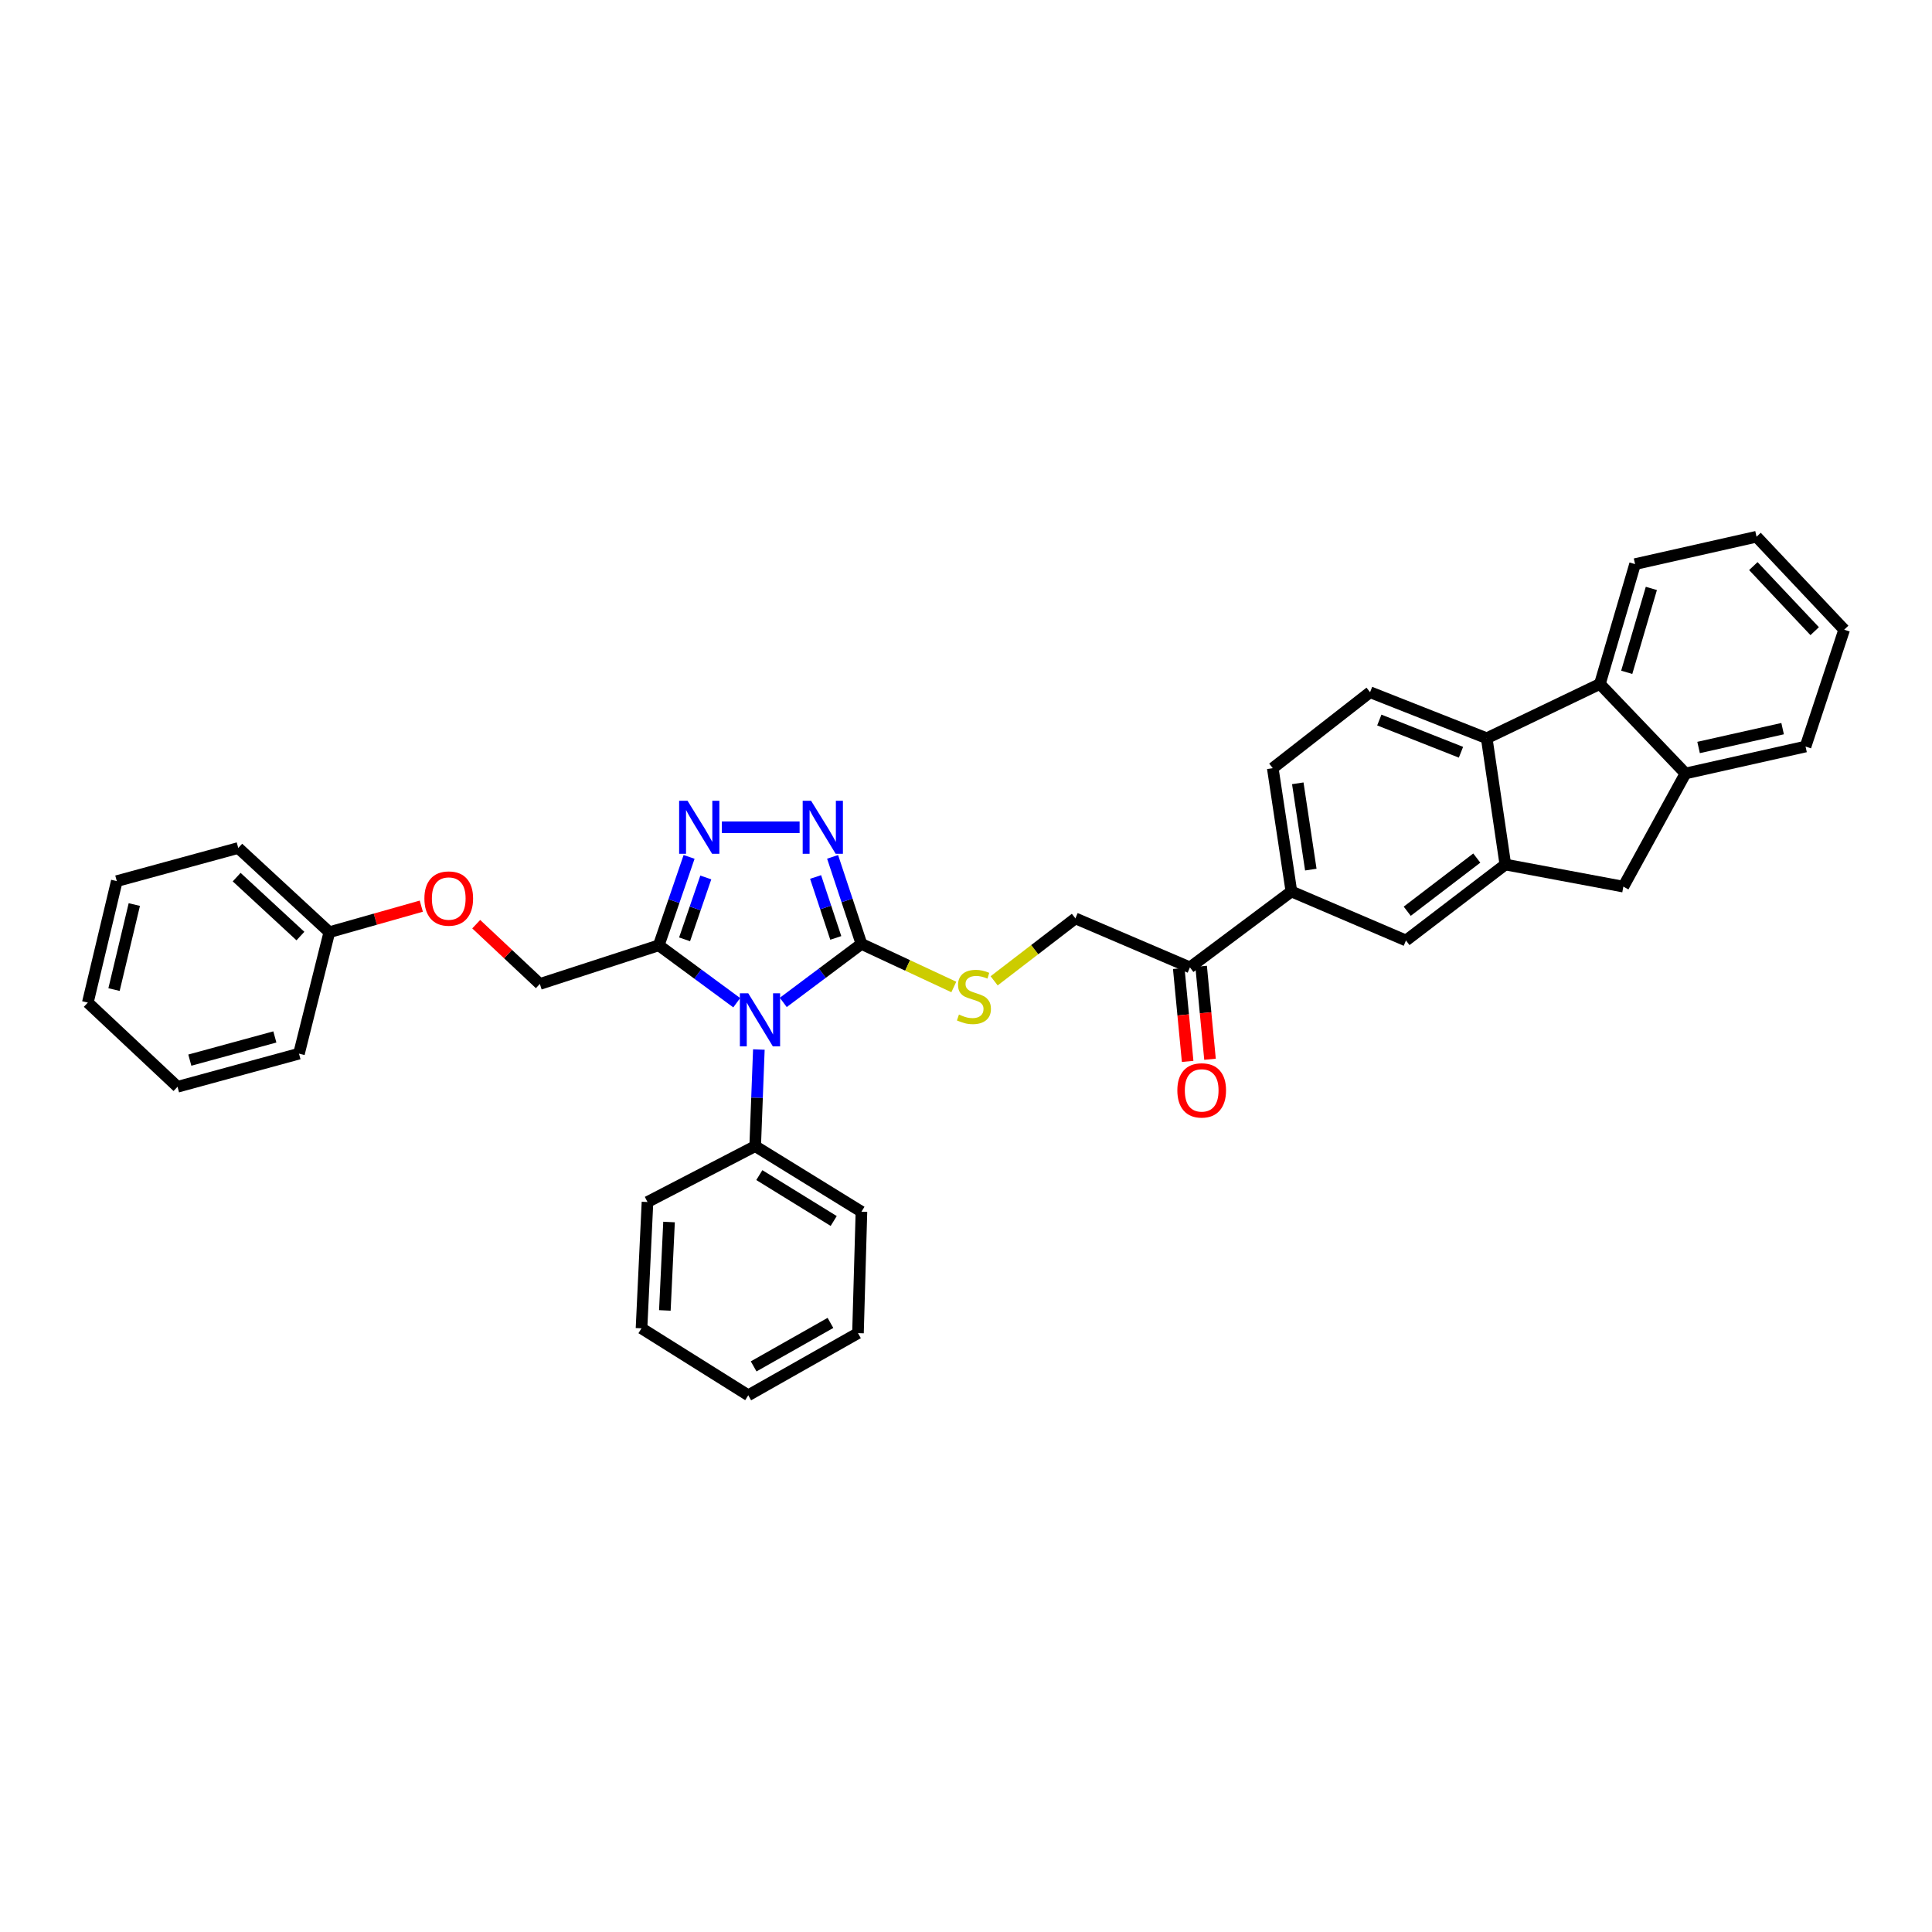<?xml version='1.0' encoding='iso-8859-1'?>
<svg version='1.1' baseProfile='full'
              xmlns='http://www.w3.org/2000/svg'
                      xmlns:rdkit='http://www.rdkit.org/xml'
                      xmlns:xlink='http://www.w3.org/1999/xlink'
                  xml:space='preserve'
width='1000px' height='1000px' viewBox='0 0 1000 1000'>
<!-- END OF HEADER -->
<rect style='opacity:1.0;fill:#FFFFFF;stroke:none' width='1000' height='1000' x='0' y='0'> </rect>
<path class='bond-0' d='M 405.419,518.85 L 425.649,503.706' style='fill:none;fill-rule:evenodd;stroke:#0000FF;stroke-width:6px;stroke-linecap:butt;stroke-linejoin:miter;stroke-opacity:1' />
<path class='bond-0' d='M 425.649,503.706 L 445.88,488.562' style='fill:none;fill-rule:evenodd;stroke:#000000;stroke-width:6px;stroke-linecap:butt;stroke-linejoin:miter;stroke-opacity:1' />
<path class='bond-1' d='M 381.332,519.007 L 361.156,504.15' style='fill:none;fill-rule:evenodd;stroke:#0000FF;stroke-width:6px;stroke-linecap:butt;stroke-linejoin:miter;stroke-opacity:1' />
<path class='bond-1' d='M 361.156,504.15 L 340.98,489.292' style='fill:none;fill-rule:evenodd;stroke:#000000;stroke-width:6px;stroke-linecap:butt;stroke-linejoin:miter;stroke-opacity:1' />
<path class='bond-13' d='M 392.784,543.232 L 391.832,568.237' style='fill:none;fill-rule:evenodd;stroke:#0000FF;stroke-width:6px;stroke-linecap:butt;stroke-linejoin:miter;stroke-opacity:1' />
<path class='bond-13' d='M 391.832,568.237 L 390.881,593.242' style='fill:none;fill-rule:evenodd;stroke:#000000;stroke-width:6px;stroke-linecap:butt;stroke-linejoin:miter;stroke-opacity:1' />
<path class='bond-2' d='M 445.88,488.562 L 438.417,466.035' style='fill:none;fill-rule:evenodd;stroke:#000000;stroke-width:6px;stroke-linecap:butt;stroke-linejoin:miter;stroke-opacity:1' />
<path class='bond-2' d='M 438.417,466.035 L 430.953,443.508' style='fill:none;fill-rule:evenodd;stroke:#0000FF;stroke-width:6px;stroke-linecap:butt;stroke-linejoin:miter;stroke-opacity:1' />
<path class='bond-2' d='M 432.599,485.462 L 427.375,469.693' style='fill:none;fill-rule:evenodd;stroke:#000000;stroke-width:6px;stroke-linecap:butt;stroke-linejoin:miter;stroke-opacity:1' />
<path class='bond-2' d='M 427.375,469.693 L 422.151,453.925' style='fill:none;fill-rule:evenodd;stroke:#0000FF;stroke-width:6px;stroke-linecap:butt;stroke-linejoin:miter;stroke-opacity:1' />
<path class='bond-9' d='M 445.88,488.562 L 469.788,499.709' style='fill:none;fill-rule:evenodd;stroke:#000000;stroke-width:6px;stroke-linecap:butt;stroke-linejoin:miter;stroke-opacity:1' />
<path class='bond-9' d='M 469.788,499.709 L 493.696,510.857' style='fill:none;fill-rule:evenodd;stroke:#CCCC00;stroke-width:6px;stroke-linecap:butt;stroke-linejoin:miter;stroke-opacity:1' />
<path class='bond-3' d='M 340.98,489.292 L 348.825,466.413' style='fill:none;fill-rule:evenodd;stroke:#000000;stroke-width:6px;stroke-linecap:butt;stroke-linejoin:miter;stroke-opacity:1' />
<path class='bond-3' d='M 348.825,466.413 L 356.67,443.533' style='fill:none;fill-rule:evenodd;stroke:#0000FF;stroke-width:6px;stroke-linecap:butt;stroke-linejoin:miter;stroke-opacity:1' />
<path class='bond-3' d='M 354.337,486.201 L 359.828,470.186' style='fill:none;fill-rule:evenodd;stroke:#000000;stroke-width:6px;stroke-linecap:butt;stroke-linejoin:miter;stroke-opacity:1' />
<path class='bond-3' d='M 359.828,470.186 L 365.32,454.17' style='fill:none;fill-rule:evenodd;stroke:#0000FF;stroke-width:6px;stroke-linecap:butt;stroke-linejoin:miter;stroke-opacity:1' />
<path class='bond-15' d='M 340.98,489.292 L 279.428,509.293' style='fill:none;fill-rule:evenodd;stroke:#000000;stroke-width:6px;stroke-linecap:butt;stroke-linejoin:miter;stroke-opacity:1' />
<path class='bond-35' d='M 413.87,428.193 L 373.639,428.193' style='fill:none;fill-rule:evenodd;stroke:#0000FF;stroke-width:6px;stroke-linecap:butt;stroke-linejoin:miter;stroke-opacity:1' />
<path class='bond-4' d='M 779.164,447.482 L 727.732,486.791' style='fill:none;fill-rule:evenodd;stroke:#000000;stroke-width:6px;stroke-linecap:butt;stroke-linejoin:miter;stroke-opacity:1' />
<path class='bond-4' d='M 764.385,444.137 L 728.383,471.653' style='fill:none;fill-rule:evenodd;stroke:#000000;stroke-width:6px;stroke-linecap:butt;stroke-linejoin:miter;stroke-opacity:1' />
<path class='bond-8' d='M 779.164,447.482 L 840.243,458.92' style='fill:none;fill-rule:evenodd;stroke:#000000;stroke-width:6px;stroke-linecap:butt;stroke-linejoin:miter;stroke-opacity:1' />
<path class='bond-38' d='M 779.164,447.482 L 769.522,382.118' style='fill:none;fill-rule:evenodd;stroke:#000000;stroke-width:6px;stroke-linecap:butt;stroke-linejoin:miter;stroke-opacity:1' />
<path class='bond-5' d='M 769.522,382.118 L 709.146,358.292' style='fill:none;fill-rule:evenodd;stroke:#000000;stroke-width:6px;stroke-linecap:butt;stroke-linejoin:miter;stroke-opacity:1' />
<path class='bond-5' d='M 756.196,389.364 L 713.933,372.686' style='fill:none;fill-rule:evenodd;stroke:#000000;stroke-width:6px;stroke-linecap:butt;stroke-linejoin:miter;stroke-opacity:1' />
<path class='bond-6' d='M 769.522,382.118 L 828.101,354.021' style='fill:none;fill-rule:evenodd;stroke:#000000;stroke-width:6px;stroke-linecap:butt;stroke-linejoin:miter;stroke-opacity:1' />
<path class='bond-21' d='M 828.101,354.021 L 846.311,291.984' style='fill:none;fill-rule:evenodd;stroke:#000000;stroke-width:6px;stroke-linecap:butt;stroke-linejoin:miter;stroke-opacity:1' />
<path class='bond-21' d='M 841.994,347.991 L 854.741,304.566' style='fill:none;fill-rule:evenodd;stroke:#000000;stroke-width:6px;stroke-linecap:butt;stroke-linejoin:miter;stroke-opacity:1' />
<path class='bond-39' d='M 828.101,354.021 L 872.405,400.341' style='fill:none;fill-rule:evenodd;stroke:#000000;stroke-width:6px;stroke-linecap:butt;stroke-linejoin:miter;stroke-opacity:1' />
<path class='bond-7' d='M 872.405,400.341 L 840.243,458.92' style='fill:none;fill-rule:evenodd;stroke:#000000;stroke-width:6px;stroke-linecap:butt;stroke-linejoin:miter;stroke-opacity:1' />
<path class='bond-22' d='M 872.405,400.341 L 934.545,386.402' style='fill:none;fill-rule:evenodd;stroke:#000000;stroke-width:6px;stroke-linecap:butt;stroke-linejoin:miter;stroke-opacity:1' />
<path class='bond-22' d='M 879.181,386.901 L 922.678,377.143' style='fill:none;fill-rule:evenodd;stroke:#000000;stroke-width:6px;stroke-linecap:butt;stroke-linejoin:miter;stroke-opacity:1' />
<path class='bond-16' d='M 514.561,507.674 L 535.591,491.514' style='fill:none;fill-rule:evenodd;stroke:#CCCC00;stroke-width:6px;stroke-linecap:butt;stroke-linejoin:miter;stroke-opacity:1' />
<path class='bond-16' d='M 535.591,491.514 L 556.621,475.353' style='fill:none;fill-rule:evenodd;stroke:#000000;stroke-width:6px;stroke-linecap:butt;stroke-linejoin:miter;stroke-opacity:1' />
<path class='bond-10' d='M 727.732,486.791 L 668.422,461.421' style='fill:none;fill-rule:evenodd;stroke:#000000;stroke-width:6px;stroke-linecap:butt;stroke-linejoin:miter;stroke-opacity:1' />
<path class='bond-11' d='M 668.422,461.421 L 615.911,500.711' style='fill:none;fill-rule:evenodd;stroke:#000000;stroke-width:6px;stroke-linecap:butt;stroke-linejoin:miter;stroke-opacity:1' />
<path class='bond-17' d='M 668.422,461.421 L 658.781,397.601' style='fill:none;fill-rule:evenodd;stroke:#000000;stroke-width:6px;stroke-linecap:butt;stroke-linejoin:miter;stroke-opacity:1' />
<path class='bond-17' d='M 678.477,450.111 L 671.728,405.437' style='fill:none;fill-rule:evenodd;stroke:#000000;stroke-width:6px;stroke-linecap:butt;stroke-linejoin:miter;stroke-opacity:1' />
<path class='bond-12' d='M 709.146,358.292 L 658.781,397.601' style='fill:none;fill-rule:evenodd;stroke:#000000;stroke-width:6px;stroke-linecap:butt;stroke-linejoin:miter;stroke-opacity:1' />
<path class='bond-23' d='M 390.881,593.242 L 445.88,627.175' style='fill:none;fill-rule:evenodd;stroke:#000000;stroke-width:6px;stroke-linecap:butt;stroke-linejoin:miter;stroke-opacity:1' />
<path class='bond-23' d='M 393.023,608.231 L 431.522,631.984' style='fill:none;fill-rule:evenodd;stroke:#000000;stroke-width:6px;stroke-linecap:butt;stroke-linejoin:miter;stroke-opacity:1' />
<path class='bond-24' d='M 390.881,593.242 L 335.138,622.16' style='fill:none;fill-rule:evenodd;stroke:#000000;stroke-width:6px;stroke-linecap:butt;stroke-linejoin:miter;stroke-opacity:1' />
<path class='bond-14' d='M 615.911,500.711 L 556.621,475.353' style='fill:none;fill-rule:evenodd;stroke:#000000;stroke-width:6px;stroke-linecap:butt;stroke-linejoin:miter;stroke-opacity:1' />
<path class='bond-18' d='M 610.122,501.264 L 612.422,525.322' style='fill:none;fill-rule:evenodd;stroke:#000000;stroke-width:6px;stroke-linecap:butt;stroke-linejoin:miter;stroke-opacity:1' />
<path class='bond-18' d='M 612.422,525.322 L 614.722,549.38' style='fill:none;fill-rule:evenodd;stroke:#FF0000;stroke-width:6px;stroke-linecap:butt;stroke-linejoin:miter;stroke-opacity:1' />
<path class='bond-18' d='M 621.701,500.157 L 624.001,524.215' style='fill:none;fill-rule:evenodd;stroke:#000000;stroke-width:6px;stroke-linecap:butt;stroke-linejoin:miter;stroke-opacity:1' />
<path class='bond-18' d='M 624.001,524.215 L 626.301,548.273' style='fill:none;fill-rule:evenodd;stroke:#FF0000;stroke-width:6px;stroke-linecap:butt;stroke-linejoin:miter;stroke-opacity:1' />
<path class='bond-19' d='M 279.428,509.293 L 262.958,493.824' style='fill:none;fill-rule:evenodd;stroke:#000000;stroke-width:6px;stroke-linecap:butt;stroke-linejoin:miter;stroke-opacity:1' />
<path class='bond-19' d='M 262.958,493.824 L 246.487,478.355' style='fill:none;fill-rule:evenodd;stroke:#FF0000;stroke-width:6px;stroke-linecap:butt;stroke-linejoin:miter;stroke-opacity:1' />
<path class='bond-20' d='M 218.061,469.024 L 194.263,475.762' style='fill:none;fill-rule:evenodd;stroke:#FF0000;stroke-width:6px;stroke-linecap:butt;stroke-linejoin:miter;stroke-opacity:1' />
<path class='bond-20' d='M 194.263,475.762 L 170.464,482.501' style='fill:none;fill-rule:evenodd;stroke:#000000;stroke-width:6px;stroke-linecap:butt;stroke-linejoin:miter;stroke-opacity:1' />
<path class='bond-25' d='M 170.464,482.501 L 123.323,438.92' style='fill:none;fill-rule:evenodd;stroke:#000000;stroke-width:6px;stroke-linecap:butt;stroke-linejoin:miter;stroke-opacity:1' />
<path class='bond-25' d='M 155.497,484.505 L 122.498,453.998' style='fill:none;fill-rule:evenodd;stroke:#000000;stroke-width:6px;stroke-linecap:butt;stroke-linejoin:miter;stroke-opacity:1' />
<path class='bond-26' d='M 170.464,482.501 L 154.755,545.371' style='fill:none;fill-rule:evenodd;stroke:#000000;stroke-width:6px;stroke-linecap:butt;stroke-linejoin:miter;stroke-opacity:1' />
<path class='bond-27' d='M 846.311,291.984 L 909.181,277.813' style='fill:none;fill-rule:evenodd;stroke:#000000;stroke-width:6px;stroke-linecap:butt;stroke-linejoin:miter;stroke-opacity:1' />
<path class='bond-28' d='M 934.545,386.402 L 954.545,325.923' style='fill:none;fill-rule:evenodd;stroke:#000000;stroke-width:6px;stroke-linecap:butt;stroke-linejoin:miter;stroke-opacity:1' />
<path class='bond-30' d='M 445.88,627.175 L 444.09,690.032' style='fill:none;fill-rule:evenodd;stroke:#000000;stroke-width:6px;stroke-linecap:butt;stroke-linejoin:miter;stroke-opacity:1' />
<path class='bond-29' d='M 335.138,622.16 L 332.043,687.531' style='fill:none;fill-rule:evenodd;stroke:#000000;stroke-width:6px;stroke-linecap:butt;stroke-linejoin:miter;stroke-opacity:1' />
<path class='bond-29' d='M 346.293,632.516 L 344.126,678.275' style='fill:none;fill-rule:evenodd;stroke:#000000;stroke-width:6px;stroke-linecap:butt;stroke-linejoin:miter;stroke-opacity:1' />
<path class='bond-32' d='M 123.323,438.92 L 60.453,456.064' style='fill:none;fill-rule:evenodd;stroke:#000000;stroke-width:6px;stroke-linecap:butt;stroke-linejoin:miter;stroke-opacity:1' />
<path class='bond-31' d='M 154.755,545.371 L 91.885,562.515' style='fill:none;fill-rule:evenodd;stroke:#000000;stroke-width:6px;stroke-linecap:butt;stroke-linejoin:miter;stroke-opacity:1' />
<path class='bond-31' d='M 142.264,536.72 L 98.255,548.721' style='fill:none;fill-rule:evenodd;stroke:#000000;stroke-width:6px;stroke-linecap:butt;stroke-linejoin:miter;stroke-opacity:1' />
<path class='bond-40' d='M 909.181,277.813 L 954.545,325.923' style='fill:none;fill-rule:evenodd;stroke:#000000;stroke-width:6px;stroke-linecap:butt;stroke-linejoin:miter;stroke-opacity:1' />
<path class='bond-40' d='M 907.523,293.009 L 939.278,326.687' style='fill:none;fill-rule:evenodd;stroke:#000000;stroke-width:6px;stroke-linecap:butt;stroke-linejoin:miter;stroke-opacity:1' />
<path class='bond-34' d='M 332.043,687.531 L 387.301,722.187' style='fill:none;fill-rule:evenodd;stroke:#000000;stroke-width:6px;stroke-linecap:butt;stroke-linejoin:miter;stroke-opacity:1' />
<path class='bond-36' d='M 444.09,690.032 L 387.301,722.187' style='fill:none;fill-rule:evenodd;stroke:#000000;stroke-width:6px;stroke-linecap:butt;stroke-linejoin:miter;stroke-opacity:1' />
<path class='bond-36' d='M 429.84,684.733 L 390.088,707.242' style='fill:none;fill-rule:evenodd;stroke:#000000;stroke-width:6px;stroke-linecap:butt;stroke-linejoin:miter;stroke-opacity:1' />
<path class='bond-33' d='M 91.885,562.515 L 45.455,518.934' style='fill:none;fill-rule:evenodd;stroke:#000000;stroke-width:6px;stroke-linecap:butt;stroke-linejoin:miter;stroke-opacity:1' />
<path class='bond-37' d='M 60.453,456.064 L 45.455,518.934' style='fill:none;fill-rule:evenodd;stroke:#000000;stroke-width:6px;stroke-linecap:butt;stroke-linejoin:miter;stroke-opacity:1' />
<path class='bond-37' d='M 69.518,468.194 L 59.019,512.203' style='fill:none;fill-rule:evenodd;stroke:#000000;stroke-width:6px;stroke-linecap:butt;stroke-linejoin:miter;stroke-opacity:1' />
<path  class='atom-0' d='M 387.301 514.146
L 396.296 528.685
Q 397.188 530.12, 398.622 532.718
Q 400.057 535.315, 400.134 535.471
L 400.134 514.146
L 403.779 514.146
L 403.779 541.597
L 400.018 541.597
L 390.364 525.7
Q 389.239 523.839, 388.037 521.706
Q 386.874 519.574, 386.525 518.915
L 386.525 541.597
L 382.958 541.597
L 382.958 514.146
L 387.301 514.146
' fill='#0000FF'/>
<path  class='atom-3' d='M 419.812 414.467
L 428.807 429.007
Q 429.699 430.442, 431.133 433.04
Q 432.568 435.637, 432.645 435.792
L 432.645 414.467
L 436.29 414.467
L 436.29 441.918
L 432.529 441.918
L 422.875 426.022
Q 421.75 424.161, 420.548 422.028
Q 419.385 419.896, 419.036 419.236
L 419.036 441.918
L 415.469 441.918
L 415.469 414.467
L 419.812 414.467
' fill='#0000FF'/>
<path  class='atom-4' d='M 355.862 414.467
L 364.858 429.007
Q 365.749 430.442, 367.184 433.04
Q 368.619 435.637, 368.696 435.792
L 368.696 414.467
L 372.341 414.467
L 372.341 441.918
L 368.58 441.918
L 358.925 426.022
Q 357.801 424.161, 356.599 422.028
Q 355.436 419.896, 355.087 419.236
L 355.087 441.918
L 351.52 441.918
L 351.52 414.467
L 355.862 414.467
' fill='#0000FF'/>
<path  class='atom-10' d='M 496.349 525.131
Q 496.659 525.247, 497.939 525.79
Q 499.218 526.333, 500.614 526.682
Q 502.048 526.992, 503.444 526.992
Q 506.042 526.992, 507.554 525.752
Q 509.066 524.472, 509.066 522.262
Q 509.066 520.75, 508.291 519.819
Q 507.554 518.889, 506.391 518.385
Q 505.228 517.881, 503.289 517.299
Q 500.847 516.562, 499.373 515.865
Q 497.939 515.167, 496.892 513.693
Q 495.884 512.22, 495.884 509.738
Q 495.884 506.288, 498.21 504.155
Q 500.575 502.023, 505.228 502.023
Q 508.407 502.023, 512.013 503.535
L 511.121 506.52
Q 507.826 505.163, 505.344 505.163
Q 502.669 505.163, 501.195 506.288
Q 499.722 507.373, 499.761 509.273
Q 499.761 510.747, 500.498 511.638
Q 501.273 512.53, 502.359 513.034
Q 503.483 513.538, 505.344 514.12
Q 507.826 514.895, 509.299 515.671
Q 510.772 516.446, 511.819 518.036
Q 512.905 519.587, 512.905 522.262
Q 512.905 526.062, 510.346 528.117
Q 507.826 530.133, 503.599 530.133
Q 501.157 530.133, 499.296 529.59
Q 497.473 529.086, 495.302 528.194
L 496.349 525.131
' fill='#CCCC00'/>
<path  class='atom-19' d='M 609.391 564.382
Q 609.391 557.791, 612.648 554.107
Q 615.905 550.424, 621.992 550.424
Q 628.079 550.424, 631.336 554.107
Q 634.593 557.791, 634.593 564.382
Q 634.593 571.051, 631.297 574.851
Q 628.002 578.612, 621.992 578.612
Q 615.943 578.612, 612.648 574.851
Q 609.391 571.09, 609.391 564.382
M 621.992 575.51
Q 626.179 575.51, 628.428 572.718
Q 630.716 569.888, 630.716 564.382
Q 630.716 558.993, 628.428 556.279
Q 626.179 553.526, 621.992 553.526
Q 617.804 553.526, 615.517 556.24
Q 613.268 558.954, 613.268 564.382
Q 613.268 569.927, 615.517 572.718
Q 617.804 575.51, 621.992 575.51
' fill='#FF0000'/>
<path  class='atom-20' d='M 219.667 465.079
Q 219.667 458.487, 222.924 454.804
Q 226.181 451.121, 232.268 451.121
Q 238.355 451.121, 241.612 454.804
Q 244.869 458.487, 244.869 465.079
Q 244.869 471.748, 241.573 475.547
Q 238.278 479.308, 232.268 479.308
Q 226.219 479.308, 222.924 475.547
Q 219.667 471.786, 219.667 465.079
M 232.268 476.206
Q 236.455 476.206, 238.704 473.415
Q 240.992 470.584, 240.992 465.079
Q 240.992 459.689, 238.704 456.975
Q 236.455 454.222, 232.268 454.222
Q 228.08 454.222, 225.793 456.936
Q 223.544 459.651, 223.544 465.079
Q 223.544 470.623, 225.793 473.415
Q 228.08 476.206, 232.268 476.206
' fill='#FF0000'/>
</svg>

